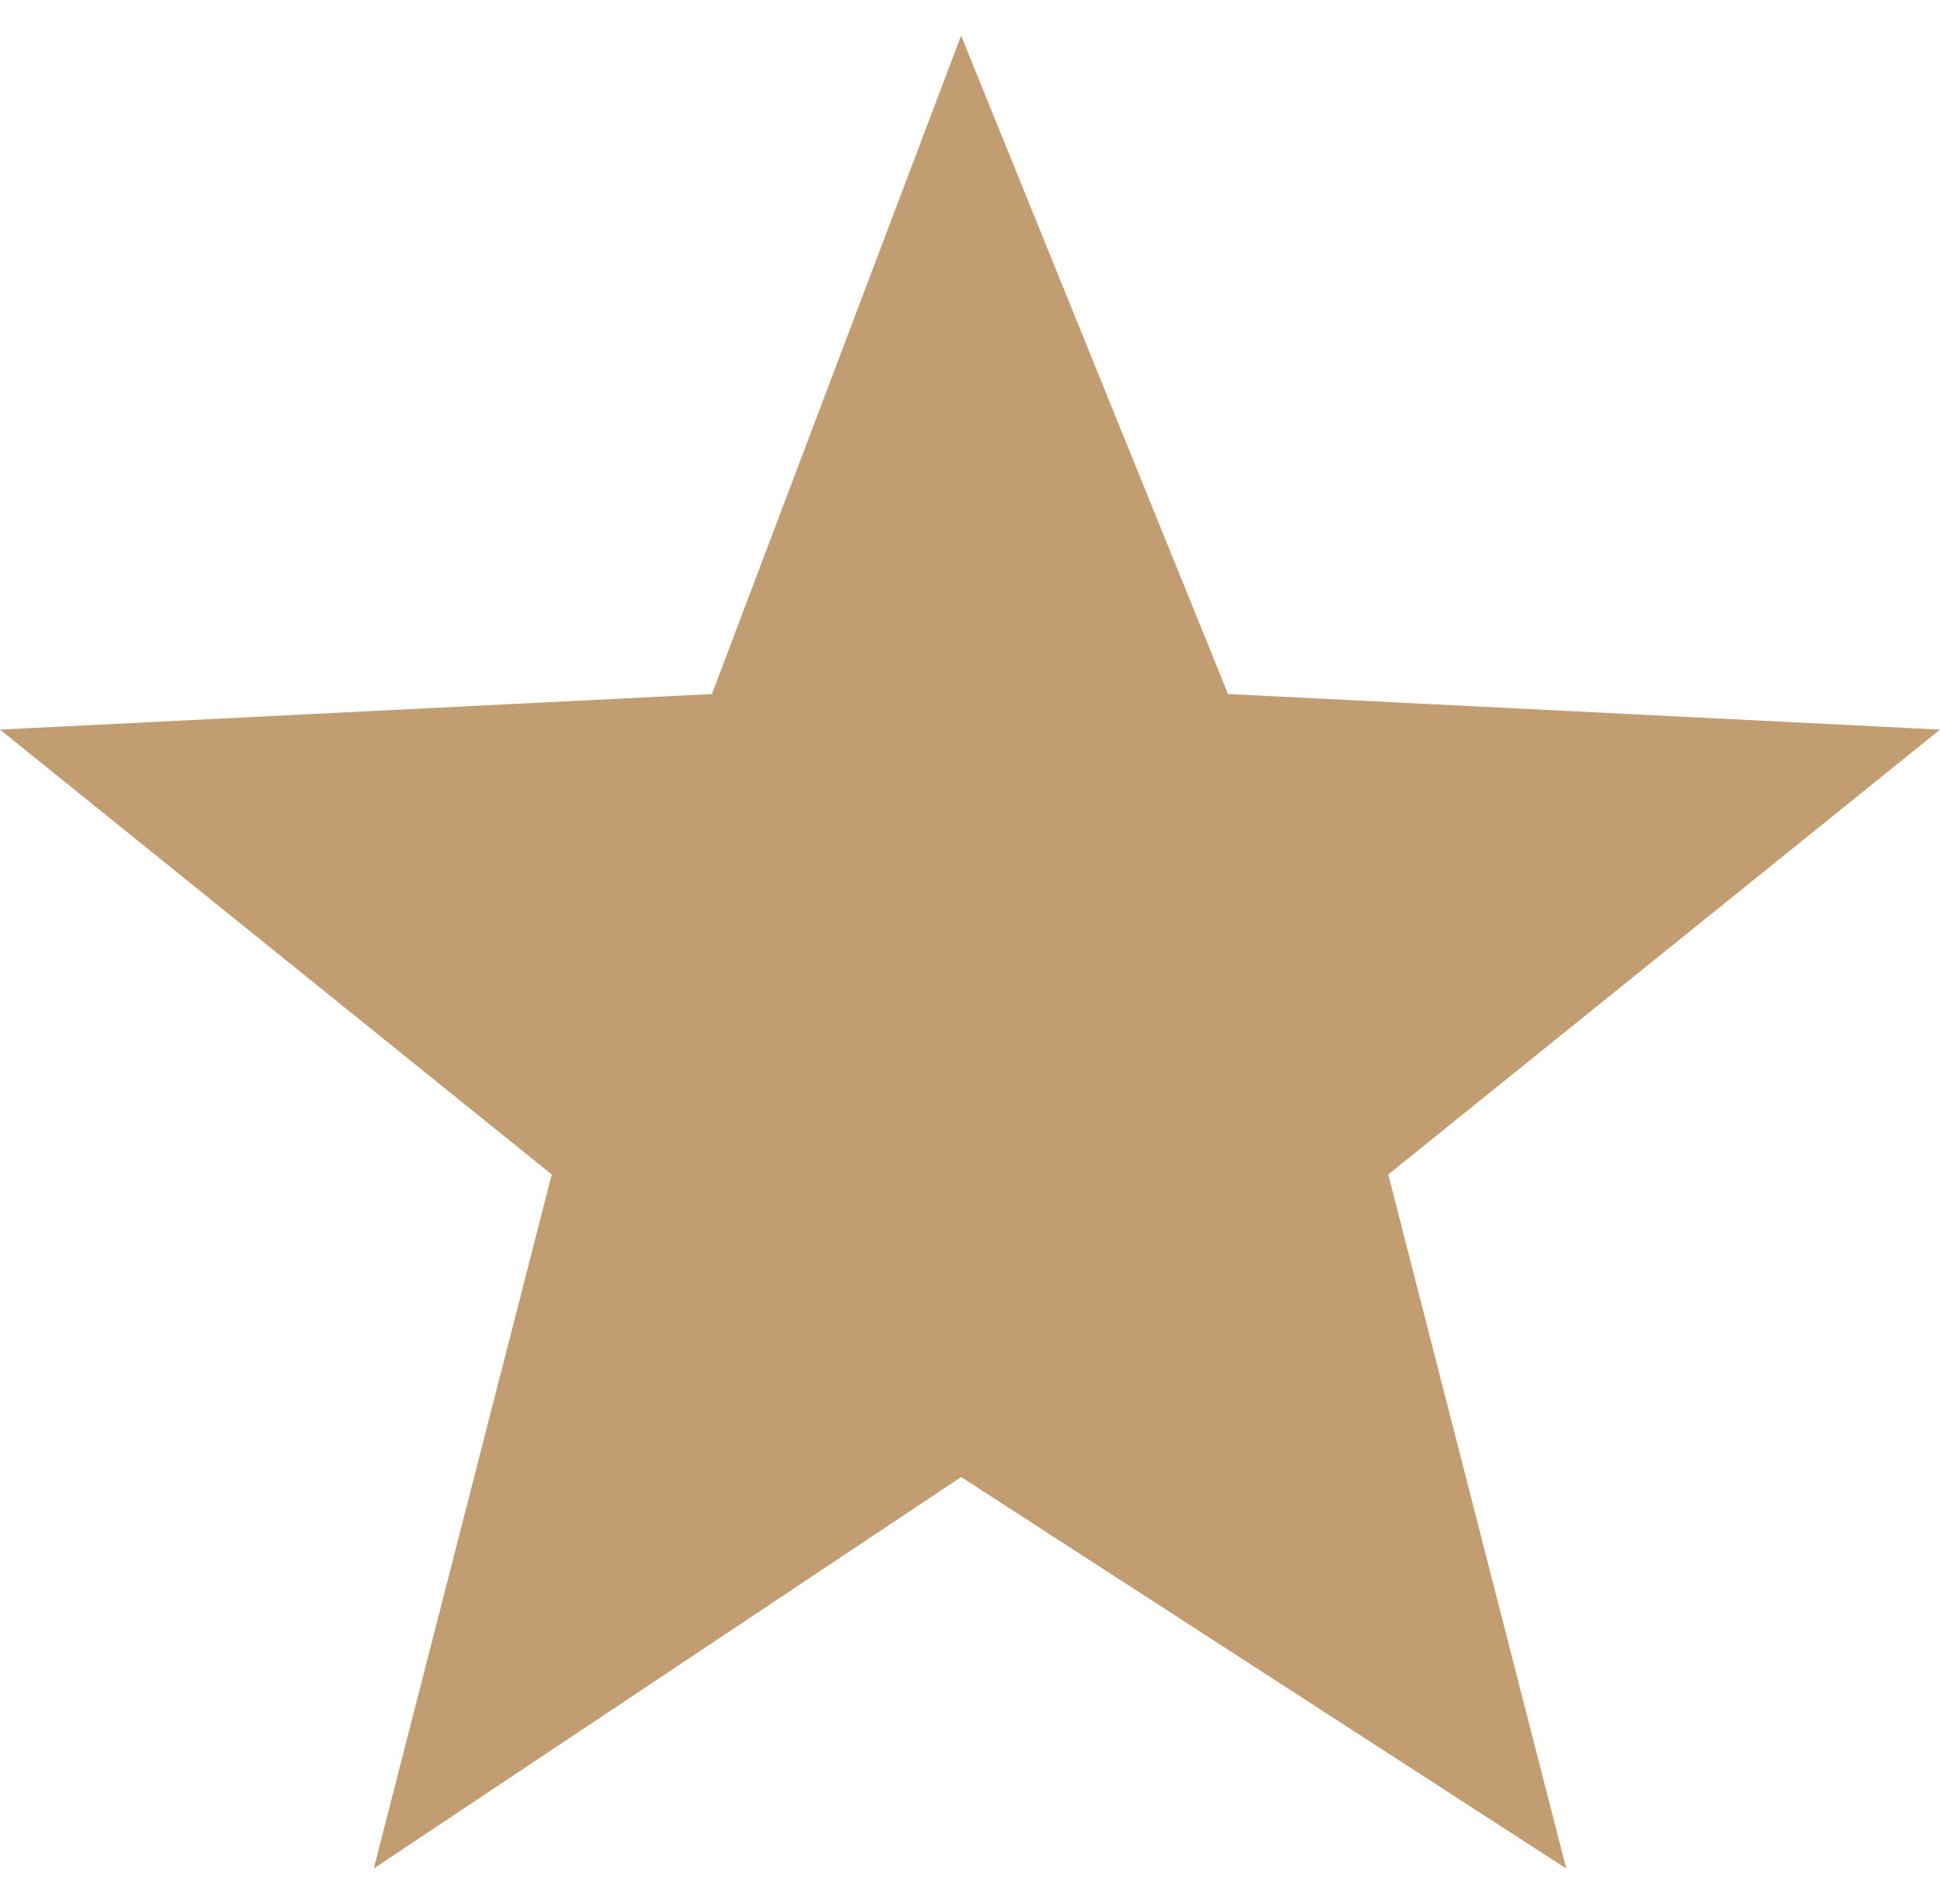<?xml version="1.0" encoding="utf-8"?>
<!-- Generator: Adobe Illustrator 24.3.0, SVG Export Plug-In . SVG Version: 6.00 Build 0)  -->
<svg version="1.1" id="Ebene_1" xmlns="http://www.w3.org/2000/svg" xmlns:xlink="http://www.w3.org/1999/xlink" x="0px" y="0px"
	 viewBox="0 0 10.9 10.7" style="enable-background:new 0 0 10.9 10.7;" xml:space="preserve">
<style type="text/css">
	.st0{fill:#C29D72;}
</style>
<polygon class="st0" points="5.4,8.3 2.1,10.5 3.1,6.6 0,4.1 4,3.9 5.4,0.2 6.9,3.9 10.9,4.1 7.8,6.6 8.8,10.5 "/>
</svg>
